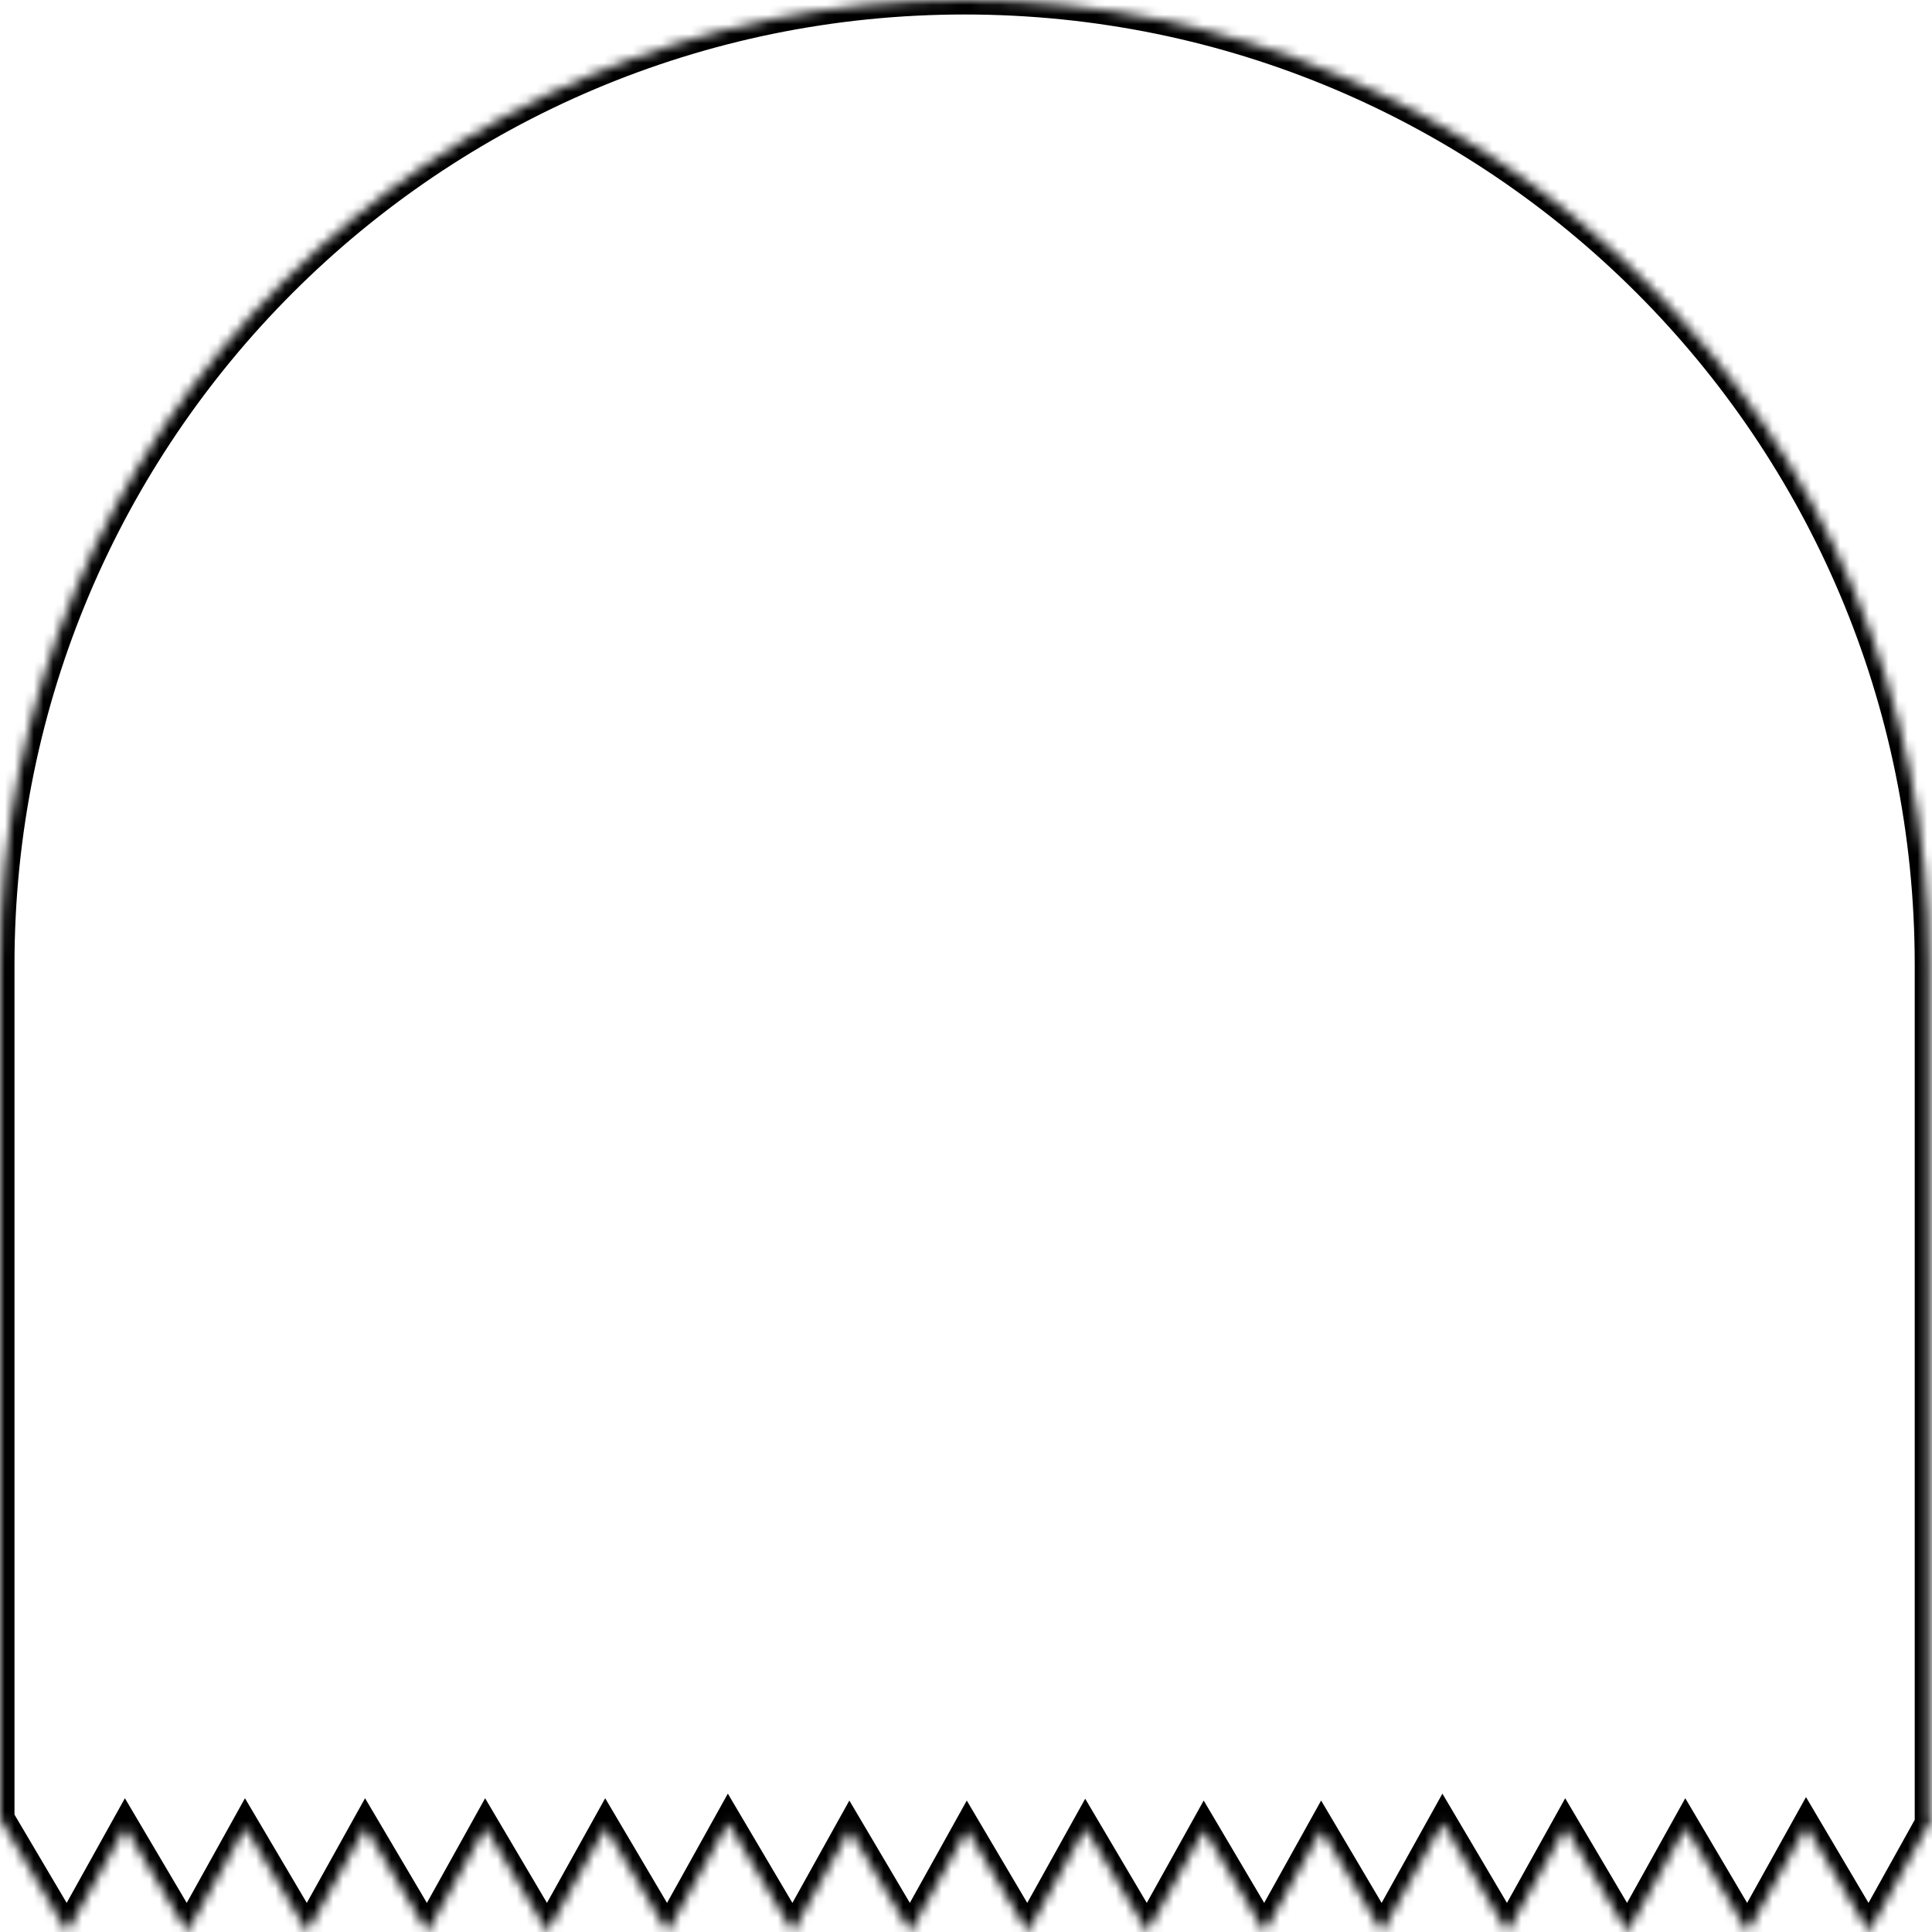 <svg width="200" height="200" viewBox="0 0 200 200" fill="none" xmlns="http://www.w3.org/2000/svg">
<mask id="path-1-inside-1_595_68" fill="white">
<path d="M99.856 0C155.004 0 199.711 44.707 199.711 99.856V188.261H200L193.467 200L186.995 189.05L180.902 200L174.499 189.165L168.47 200L162.067 189.167L156.039 200L149.356 188.692L143.064 200L136.803 189.405L130.908 200L124.646 189.405L118.751 200L112.379 189.218L106.38 200L100.12 189.407L94.226 200L87.964 189.405L82.068 200L75.385 188.688L69.09 200L62.688 189.168L56.66 200L50.259 189.167L44.23 200L37.828 189.167L31.799 200L25.398 189.168L19.37 200L12.968 189.167L6.939 200L0.018 188.287H0V99.856C0 44.707 44.707 0 99.856 0Z"/>
</mask>
<path d="M99.856 0L99.856 -1.5H99.856V0ZM199.711 188.261H198.211V189.761H199.711V188.261ZM200 188.261L201.311 188.99L202.551 186.761H200V188.261ZM193.467 200L192.175 200.763L193.506 203.014L194.777 200.729L193.467 200ZM186.995 189.05L188.286 188.287L186.956 186.035L185.684 188.32L186.995 189.05ZM180.902 200L179.611 200.763L180.942 203.015L182.213 200.729L180.902 200ZM174.499 189.165L175.79 188.402L174.46 186.151L173.188 188.436L174.499 189.165ZM168.47 200L167.178 200.763L168.509 203.014L169.78 200.729L168.47 200ZM162.067 189.167L163.359 188.404L162.028 186.153L160.757 188.438L162.067 189.167ZM156.039 200L154.748 200.763L156.078 203.014L157.35 200.729L156.039 200ZM149.356 188.692L150.648 187.929L149.317 185.678L148.046 187.963L149.356 188.692ZM143.064 200L141.773 200.763L143.104 203.014L144.375 200.729L143.064 200ZM136.803 189.405L138.094 188.642L136.763 186.391L135.492 188.676L136.803 189.405ZM130.908 200L129.617 200.763L130.948 203.015L132.219 200.729L130.908 200ZM124.646 189.405L125.938 188.642L124.607 186.391L123.336 188.676L124.646 189.405ZM118.751 200L117.46 200.763L118.79 203.015L120.062 200.729L118.751 200ZM112.379 189.218L113.67 188.455L112.34 186.203L111.068 188.488L112.379 189.218ZM106.38 200L105.089 200.763L106.419 203.015L107.691 200.729L106.38 200ZM100.12 189.407L101.411 188.644L100.081 186.393L98.809 188.678L100.12 189.407ZM94.226 200L92.934 200.763L94.265 203.014L95.536 200.729L94.226 200ZM87.964 189.405L89.255 188.642L87.925 186.391L86.653 188.676L87.964 189.405ZM82.068 200L80.777 200.763L82.107 203.015L83.379 200.729L82.068 200ZM75.385 188.688L76.676 187.925L75.346 185.674L74.074 187.959L75.385 188.688ZM69.09 200L67.799 200.763L69.129 203.014L70.401 200.729L69.09 200ZM62.688 189.168L63.98 188.405L62.649 186.154L61.378 188.439L62.688 189.168ZM56.66 200L55.369 200.763L56.699 203.014L57.971 200.729L56.66 200ZM50.259 189.167L51.55 188.404L50.22 186.153L48.948 188.438L50.259 189.167ZM44.23 200L42.938 200.763L44.268 203.014L45.54 200.729L44.23 200ZM37.828 189.167L39.12 188.404L37.789 186.153L36.517 188.438L37.828 189.167ZM31.799 200L30.508 200.763L31.838 203.014L33.109 200.729L31.799 200ZM25.398 189.168L26.689 188.405L25.358 186.153L24.087 188.439L25.398 189.168ZM19.37 200L18.079 200.763L19.409 203.015L20.681 200.729L19.37 200ZM12.968 189.167L14.259 188.404L12.929 186.153L11.657 188.438L12.968 189.167ZM6.939 200L5.648 200.763L6.979 203.015L8.25 200.729L6.939 200ZM0.018 188.287L1.309 187.524L0.873 186.787H0.018V188.287ZM0 188.287H-1.5V189.787H0V188.287ZM99.856 0L99.856 1.5C154.175 1.5 198.211 45.535 198.211 99.856H199.711H201.211C201.211 43.879 155.832 -1.5 99.856 -1.5L99.856 0ZM199.711 99.856H198.211V188.261H199.711H201.211V99.856H199.711ZM199.711 188.261V189.761H200V188.261V186.761H199.711V188.261ZM200 188.261L198.689 187.531L192.156 199.271L193.467 200L194.777 200.729L201.311 188.99L200 188.261ZM193.467 200L194.758 199.237L188.286 188.287L186.995 189.05L185.704 189.813L192.175 200.763L193.467 200ZM186.995 189.05L185.684 188.32L179.592 199.271L180.902 200L182.213 200.729L188.306 189.779L186.995 189.05ZM180.902 200L182.194 199.237L175.79 188.402L174.499 189.165L173.208 189.928L179.611 200.763L180.902 200ZM174.499 189.165L173.188 188.436L167.159 199.271L168.47 200L169.78 200.729L175.81 189.894L174.499 189.165ZM168.47 200L169.761 199.237L163.359 188.404L162.067 189.167L160.776 189.93L167.178 200.763L168.47 200ZM162.067 189.167L160.757 188.438L154.728 199.271L156.039 200L157.35 200.729L163.378 189.896L162.067 189.167ZM156.039 200L157.33 199.237L150.648 187.929L149.356 188.692L148.065 189.456L154.748 200.763L156.039 200ZM149.356 188.692L148.046 187.963L141.754 199.271L143.064 200L144.375 200.729L150.667 189.422L149.356 188.692ZM143.064 200L144.356 199.237L138.094 188.642L136.803 189.405L135.511 190.168L141.773 200.763L143.064 200ZM136.803 189.405L135.492 188.676L129.597 199.271L130.908 200L132.219 200.729L138.114 190.135L136.803 189.405ZM130.908 200L132.2 199.237L125.938 188.642L124.646 189.405L123.355 190.168L129.617 200.763L130.908 200ZM124.646 189.405L123.336 188.676L117.44 199.271L118.751 200L120.062 200.729L125.957 190.135L124.646 189.405ZM118.751 200L120.042 199.237L113.67 188.455L112.379 189.218L111.088 189.981L117.46 200.763L118.751 200ZM112.379 189.218L111.068 188.488L105.069 199.271L106.38 200L107.691 200.729L113.69 189.947L112.379 189.218ZM106.38 200L107.671 199.237L101.411 188.644L100.12 189.407L98.829 190.17L105.089 200.763L106.38 200ZM100.12 189.407L98.809 188.678L92.915 199.271L94.226 200L95.536 200.729L101.431 190.137L100.12 189.407ZM94.226 200L95.517 199.237L89.255 188.642L87.964 189.405L86.672 190.168L92.934 200.763L94.226 200ZM87.964 189.405L86.653 188.676L80.758 199.271L82.068 200L83.379 200.729L89.275 190.135L87.964 189.405ZM82.068 200L83.36 199.237L76.676 187.925L75.385 188.688L74.093 189.452L80.777 200.763L82.068 200ZM75.385 188.688L74.074 187.959L67.779 199.271L69.09 200L70.401 200.729L76.695 189.418L75.385 188.688ZM69.09 200L70.381 199.237L63.98 188.405L62.688 189.168L61.397 189.931L67.799 200.763L69.09 200ZM62.688 189.168L61.378 188.439L55.349 199.271L56.66 200L57.971 200.729L63.999 189.897L62.688 189.168ZM56.66 200L57.952 199.237L51.55 188.404L50.259 189.167L48.967 189.93L55.369 200.763L56.66 200ZM50.259 189.167L48.948 188.438L42.919 199.271L44.23 200L45.54 200.729L51.569 189.896L50.259 189.167ZM44.23 200L45.521 199.237L39.12 188.404L37.828 189.167L36.537 189.93L42.938 200.763L44.23 200ZM37.828 189.167L36.517 188.438L30.488 199.271L31.799 200L33.109 200.729L39.139 189.896L37.828 189.167ZM31.799 200L33.09 199.237L26.689 188.405L25.398 189.168L24.106 189.931L30.508 200.763L31.799 200ZM25.398 189.168L24.087 188.439L18.059 199.271L19.37 200L20.681 200.729L26.708 189.897L25.398 189.168ZM19.37 200L20.662 199.237L14.259 188.404L12.968 189.167L11.676 189.93L18.079 200.763L19.37 200ZM12.968 189.167L11.657 188.438L5.629 199.271L6.939 200L8.25 200.729L14.278 189.896L12.968 189.167ZM6.939 200L8.231 199.237L1.309 187.524L0.018 188.287L-1.274 189.05L5.648 200.763L6.939 200ZM0.018 188.287V186.787H0V188.287V189.787H0.018V188.287ZM0 188.287H1.5V99.856H0H-1.5V188.287H0ZM0 99.856H1.5C1.5 45.535 45.535 1.5 99.856 1.5V0V-1.5C43.879 -1.5 -1.5 43.879 -1.5 99.856H0Z" fill="black" mask="url(#path-1-inside-1_595_68)"/>
</svg>
